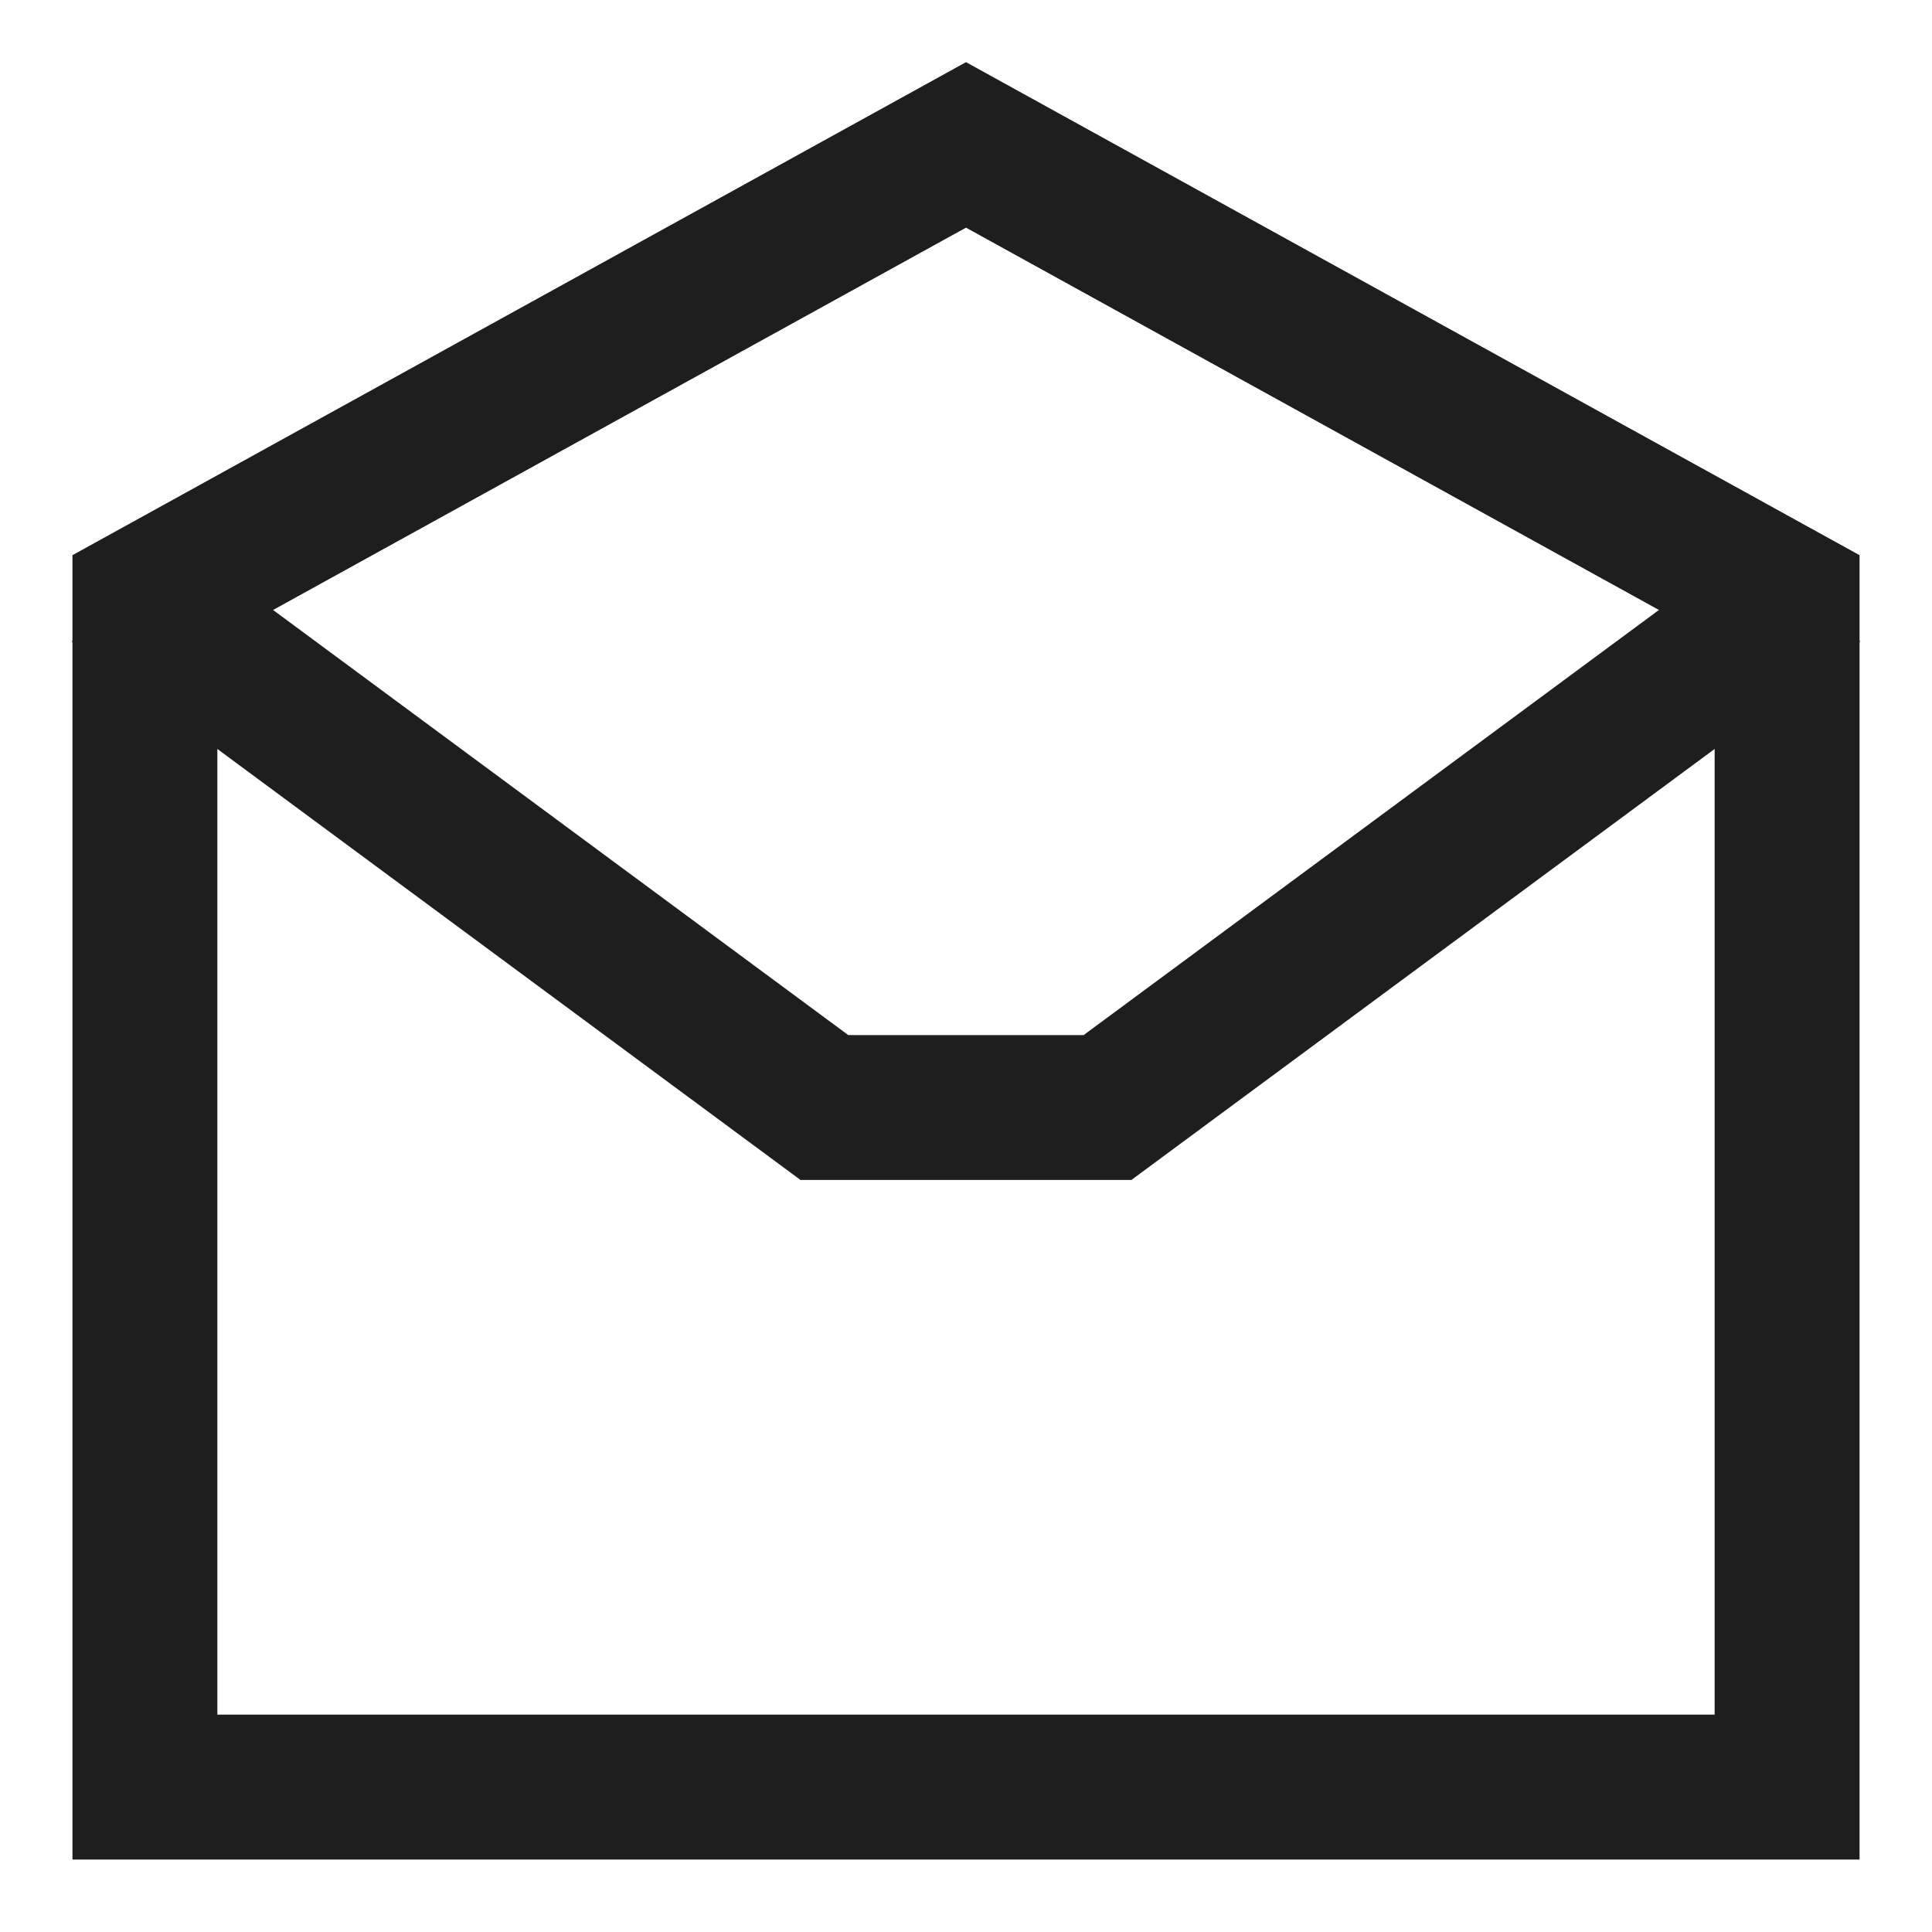 <svg width="20" height="20" viewBox="0 0 20 20" fill="none" xmlns="http://www.w3.org/2000/svg">
<g id="Mail open">
<path id="Vector" d="M1.5 6.19L10 1.5L18.5 6.19V18.5C18.5 18.5 17.45 18.5 16.155 18.5H3.845C2.55 18.5 1.5 18.5 1.5 18.5V6.19Z" stroke="#1E1E1E" stroke-width="1.5" stroke-linecap="square"/>
<path id="Vector_2" d="M18.207 6.483L11.465 11.465H8.534L1.793 6.483" stroke="#1E1E1E" stroke-width="1.5" stroke-linecap="square"/>
</g>
</svg>
